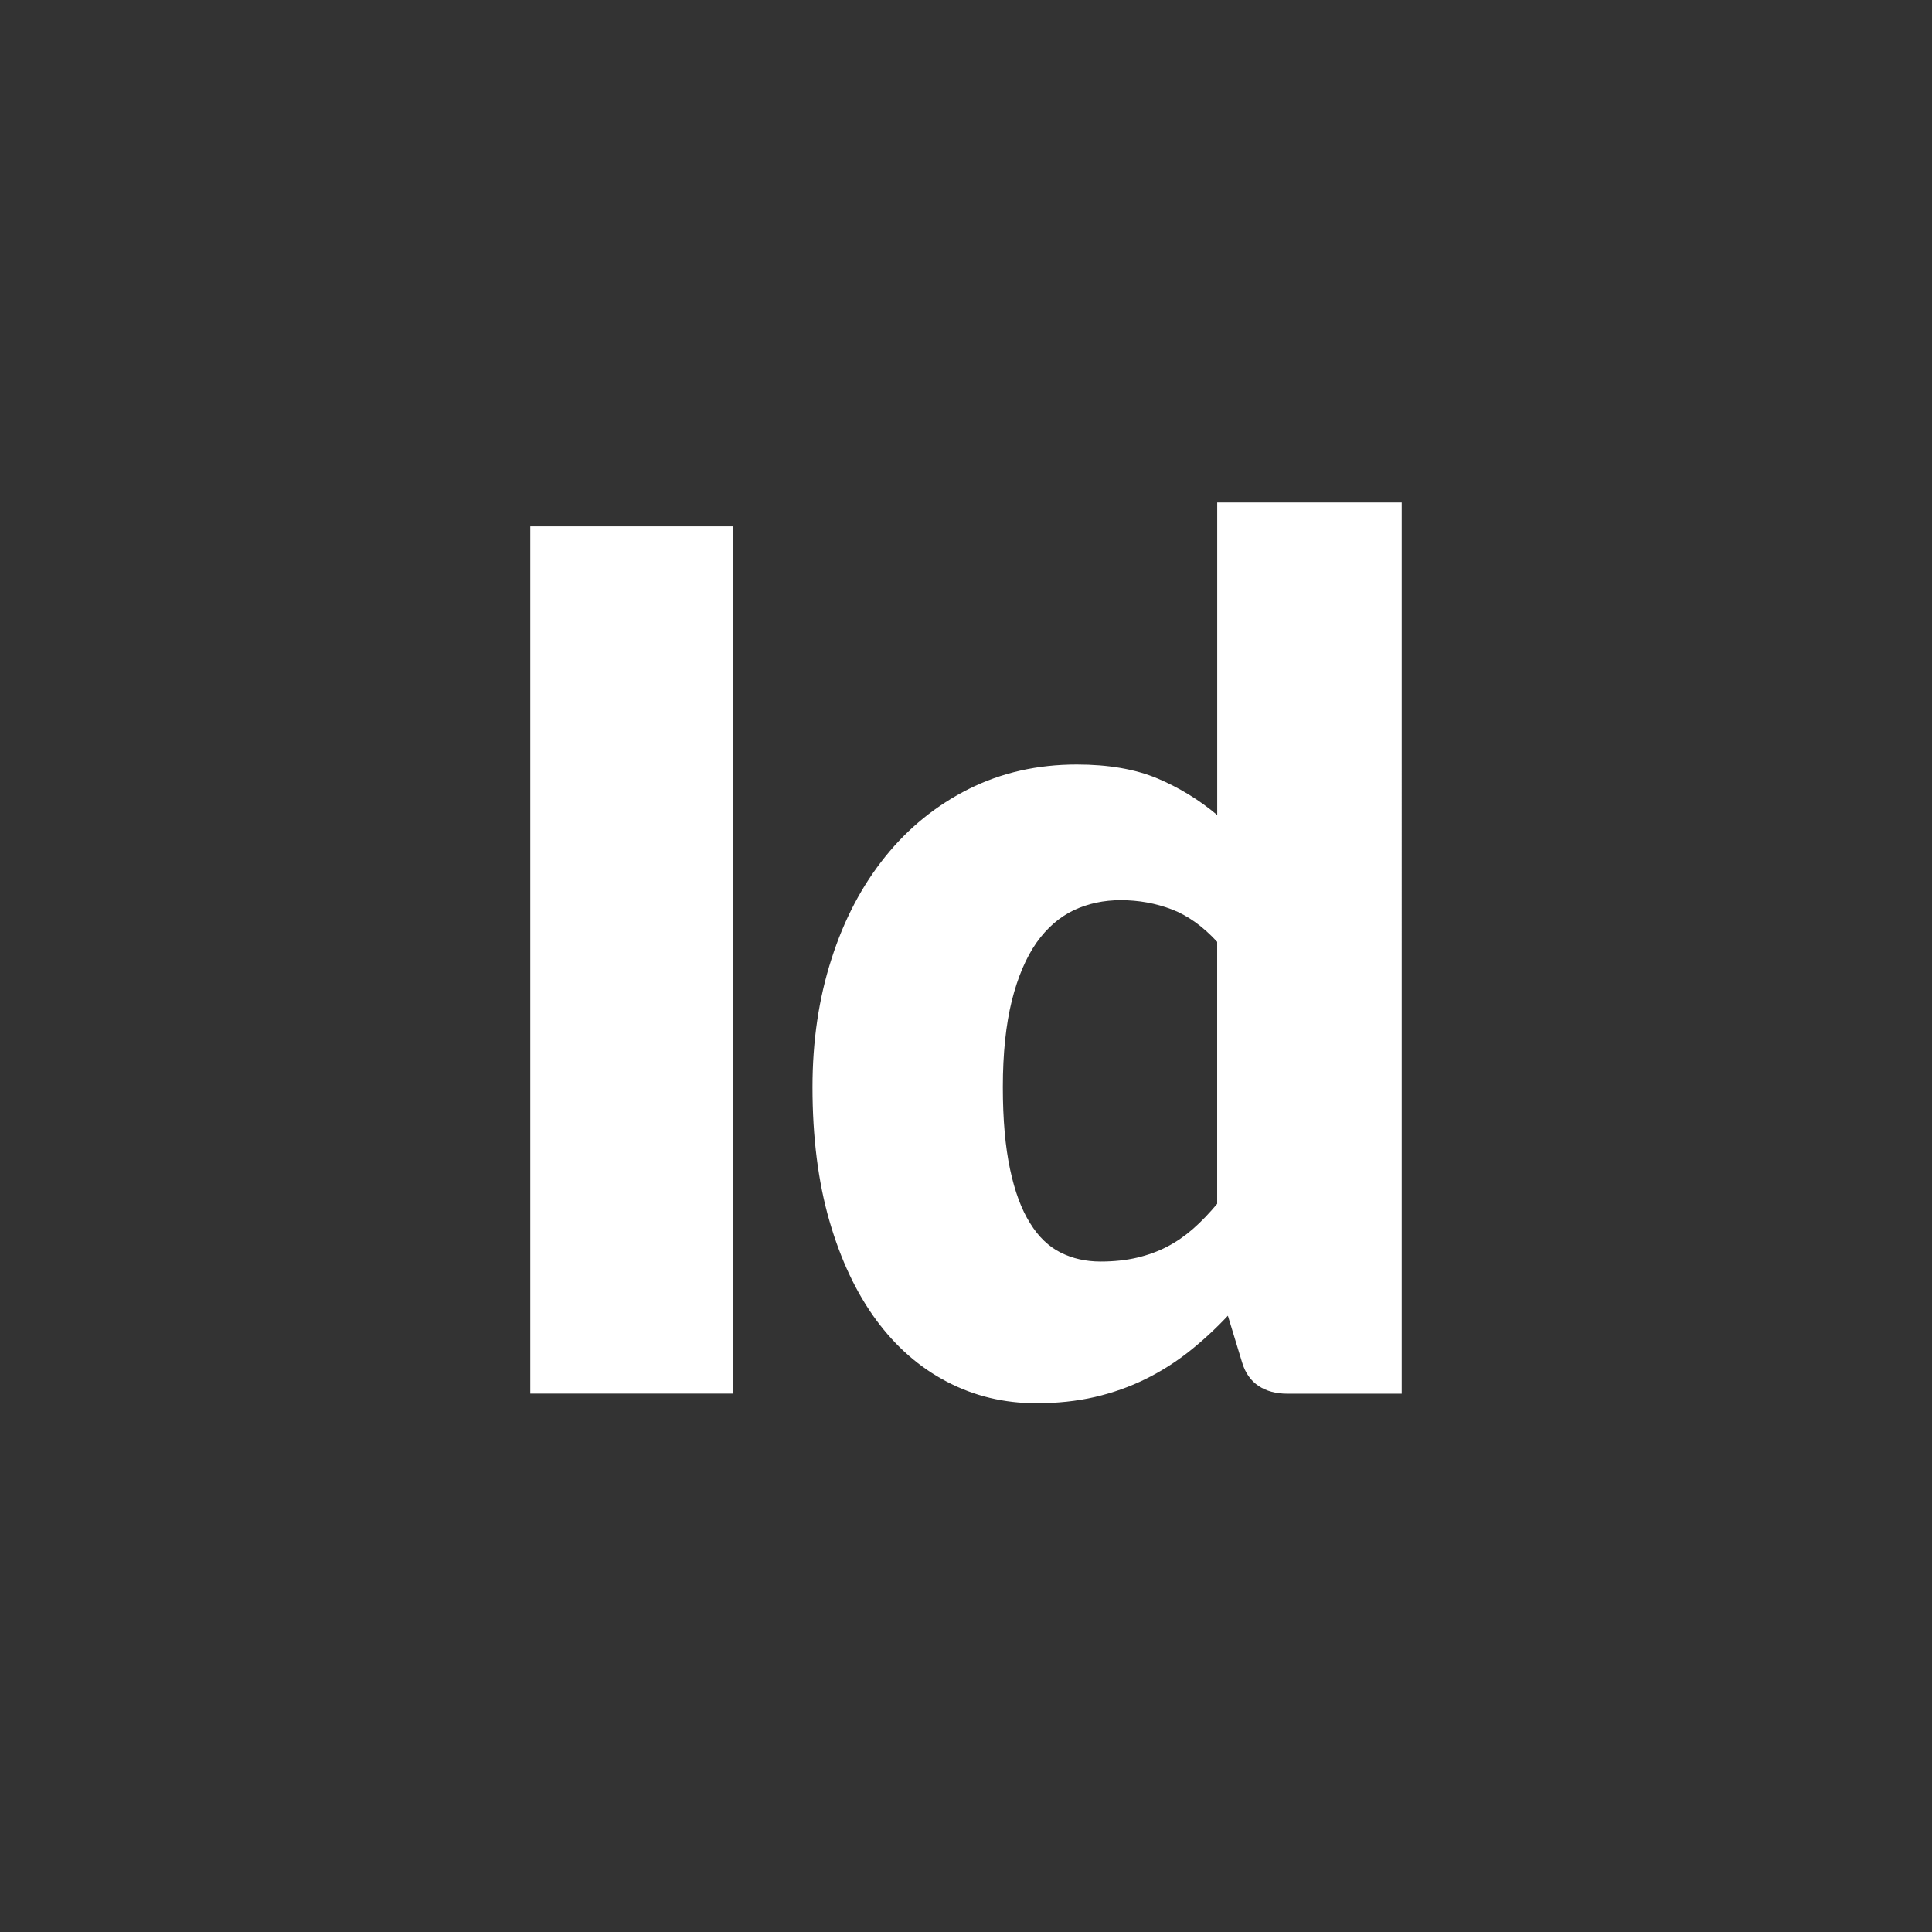 <?xml version="1.0" encoding="UTF-8"?><svg id="a" xmlns="http://www.w3.org/2000/svg" viewBox="0 0 44 44"><rect x="0" y="0" width="44" height="44" fill="#333333" stroke="none"/><defs><style>.shape{fill:#fff;stroke-width:0px;}</style></defs><rect class="shape" x="12.077" y="11.987" width="4.61" height="19.752"/><path class="shape" d="m27.721,11.444v7.118c-.406-.343-.86-.621-1.362-.834-.502-.211-1.115-.317-1.836-.317-.896,0-1.713.185-2.455.555-.742.372-1.376.885-1.904,1.54-.528.655-.94,1.432-1.226,2.33-.291.9-.434,1.874-.434,2.923,0,1.138.128,2.153.385,3.044.258.891.613,1.642,1.064,2.257.453.615.991,1.085,1.613,1.409.625.327,1.302.489,2.034.489.479,0,.925-.047,1.336-.142.411-.096.794-.232,1.151-.408.357-.176.689-.387.996-.63.308-.245.602-.515.881-.813l.326,1.07c.072.236.196.411.374.53.176.117.394.176.657.176h2.602V11.444h-4.202Zm0,15.971c-.181.217-.364.408-.549.57-.185.162-.381.298-.589.406-.209.109-.436.192-.685.251s-.526.089-.834.089c-.334,0-.638-.068-.908-.204-.272-.136-.506-.359-.698-.672-.196-.311-.347-.719-.455-1.227-.108-.506-.164-1.128-.164-1.87,0-.768.07-1.425.204-1.966.136-.542.325-.983.562-1.323.24-.338.523-.583.847-.738.326-.153.683-.23,1.072-.23.408,0,.794.07,1.16.209.366.14.711.387,1.036.74v5.965Z"/></svg>